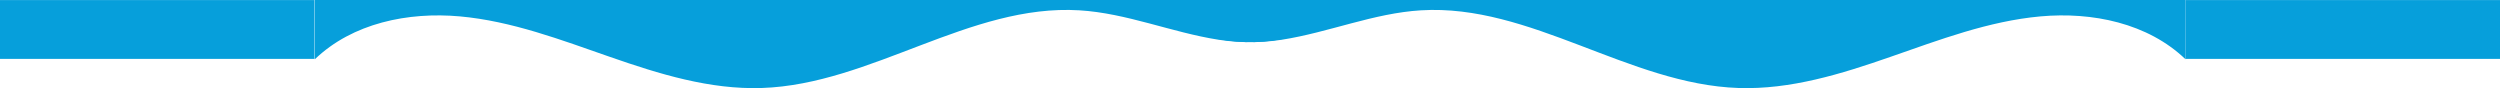<?xml version="1.0" encoding="UTF-8"?> <svg xmlns="http://www.w3.org/2000/svg" width="7949" height="281" viewBox="0 0 7949 281" fill="none"> <path d="M6949.1 188.5C6829.2 73.3 6652.3 37.3 6487.9 52.1C6323.4 67 6166.7 126.6 6010.6 180.9C5854.4 235.3 5692.9 285.3 5527.9 279.8C5179.6 268.1 4866 11.7 4518.1 32.8C4367.6 41.9 4225 103 4076 126.3C3927 149.6 3753.5 123.8 3665 -0H6949.1V188.5Z" fill="#069FDB"></path> <path d="M1001 188.5C1120.9 73.3 1297.8 37.3 1462.2 52.1C1626.7 67 1783.4 126.6 1939.5 180.9C2095.7 235.3 2257.2 285.3 2422.2 279.8C2770.5 268.1 3084.1 11.7 3432 32.8C3582.5 41.9 3725.1 103 3874.1 126.3C4023.1 149.6 4196.6 123.8 4285.1 -0H1001V188.5Z" fill="#069FDB"></path> <rect width="1000" height="187" transform="matrix(1 0 0 -1 0 187.215)" fill="#069FDB"></rect> <rect width="1000" height="187" transform="matrix(1 0 0 -1 6949 187.215)" fill="#069FDB"></rect> </svg> 